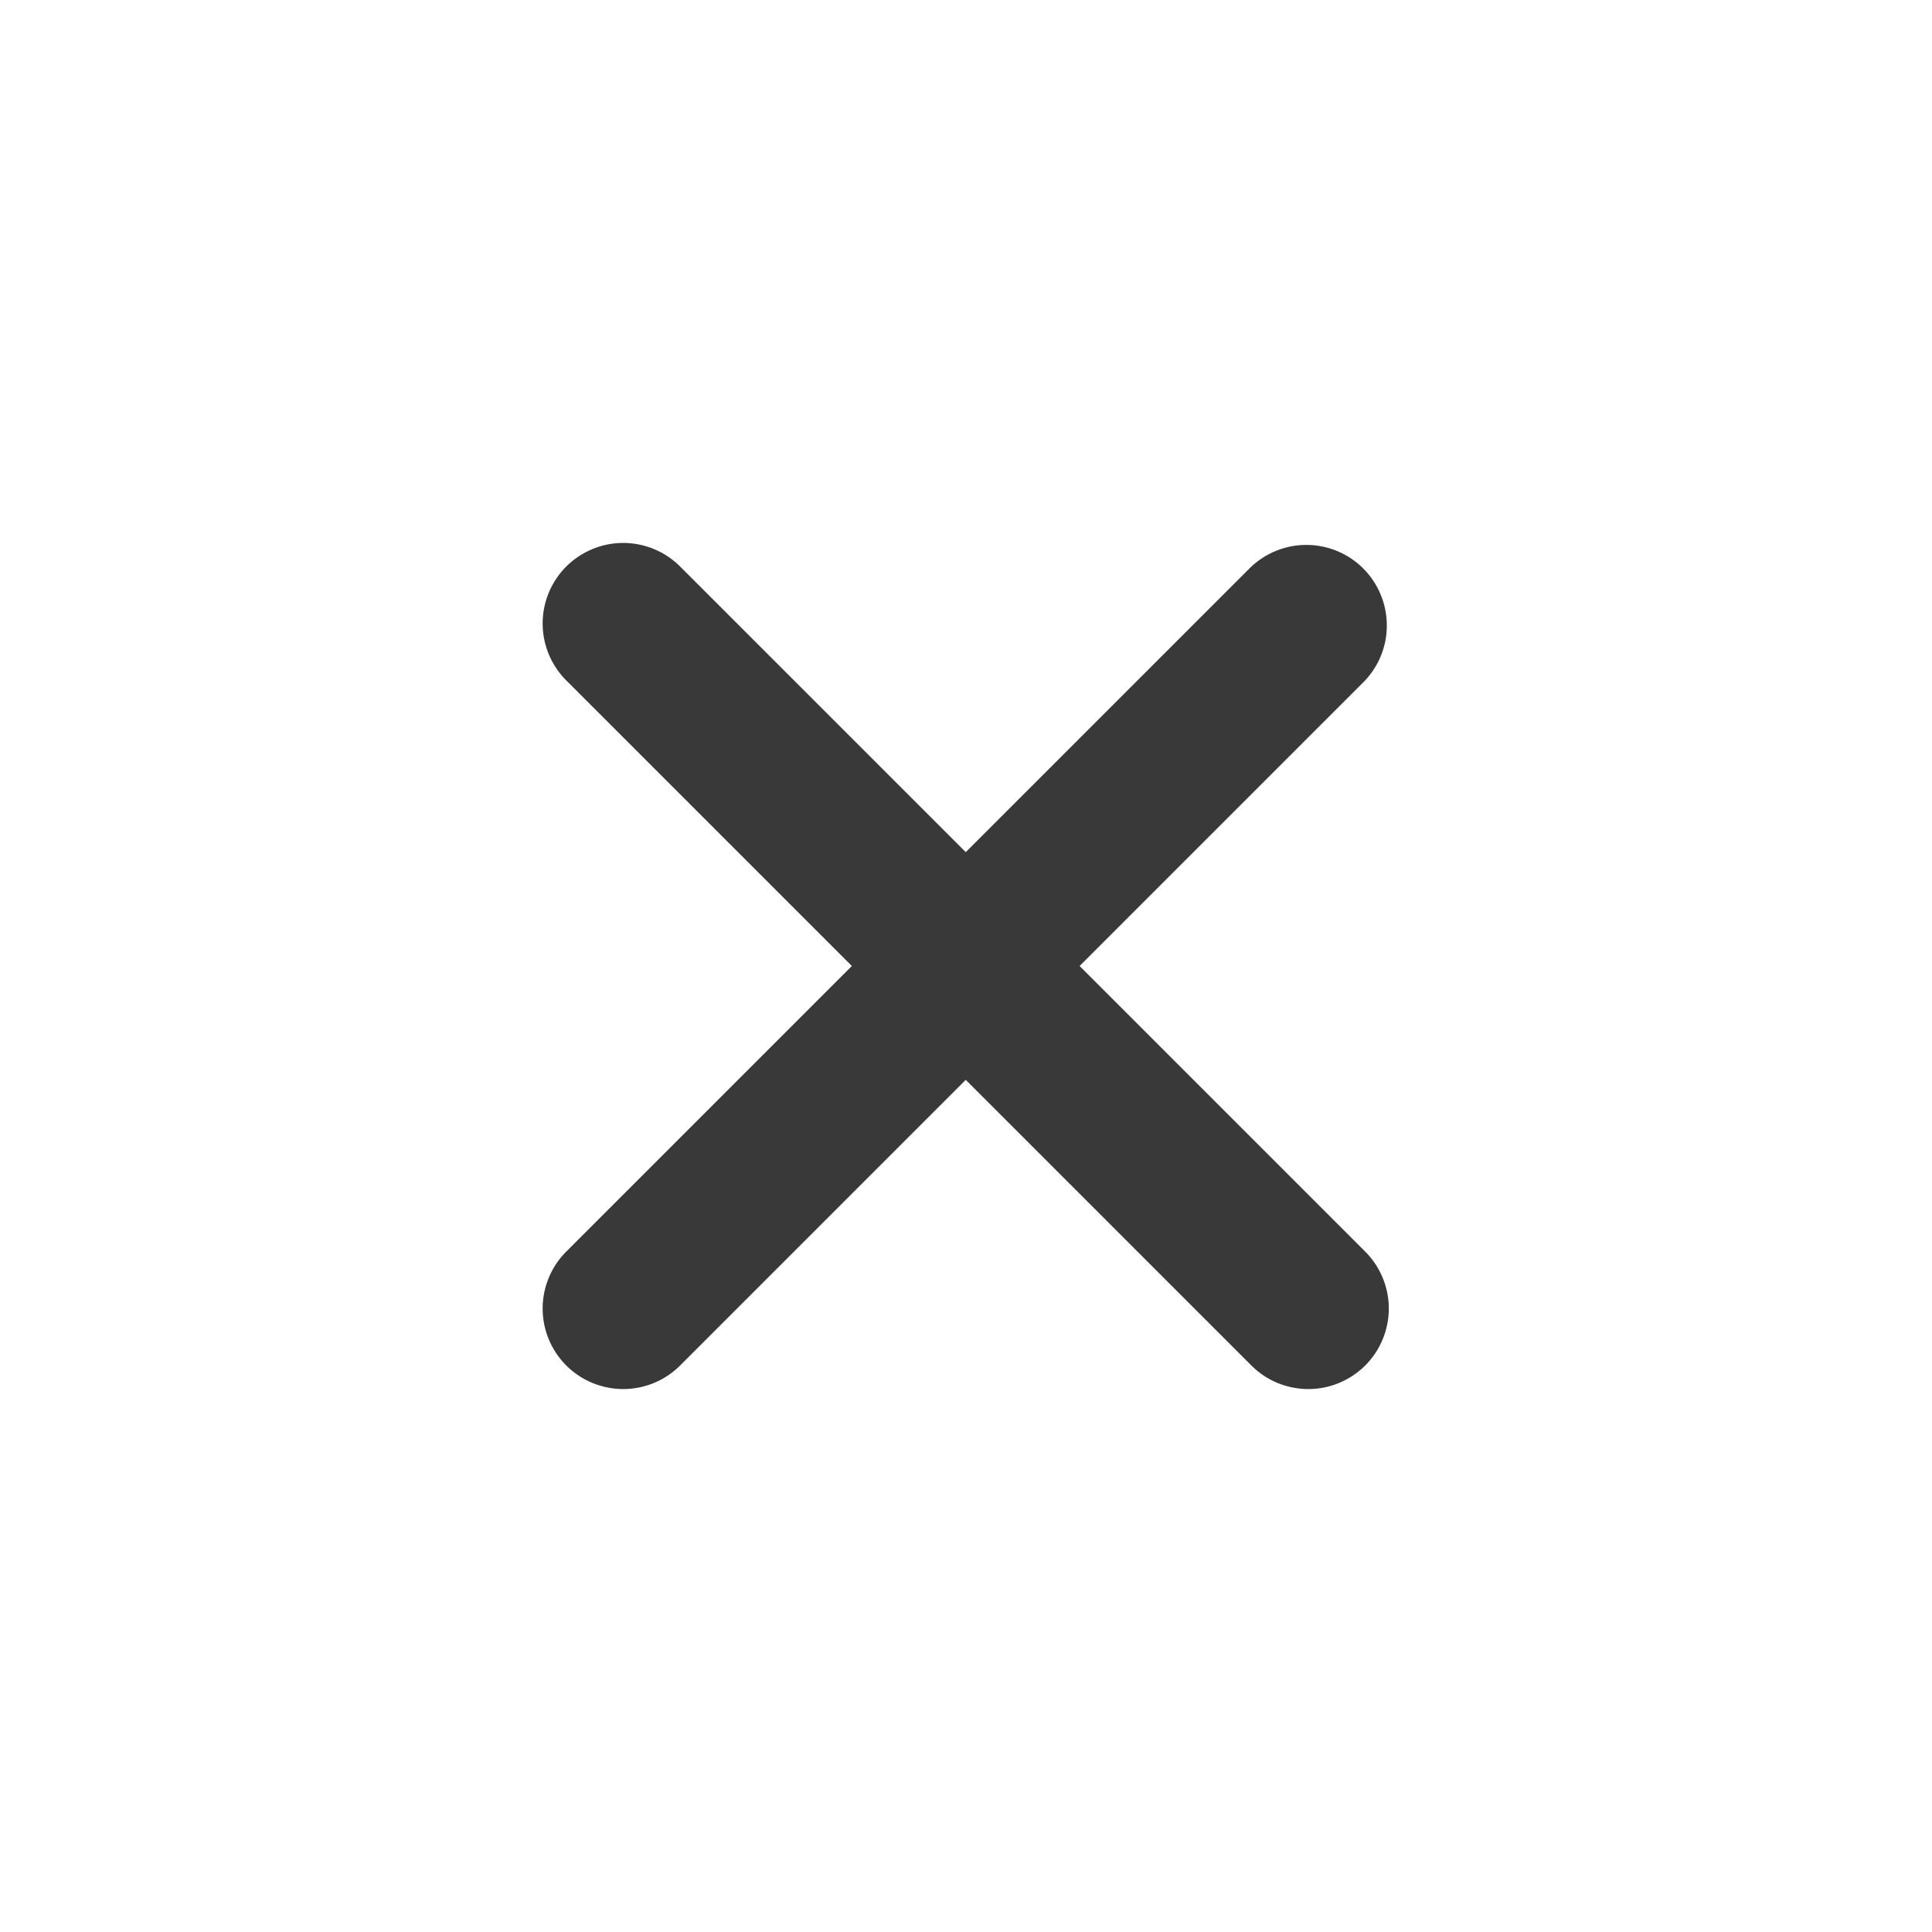 <svg fill="none" height="45" viewBox="0 0 45 45" width="45" xmlns="http://www.w3.org/2000/svg"><path d="m31.776 15.87c.342-.354.531-.827.526-1.319s-.202-.962-.549-1.31-.818-.545-1.31-.549c-.492-.004-.965.185-1.319.526l-6.63 6.63-6.63-6.63c-.173-.179-.38-.322-.609-.42-.229-.098-.475-.15-.724-.152-.249-.002-.496.045-.726.14-.23.094-.44.234-.616.409-.176.176-.315.385-.41.616-.094.231-.142.477-.14.726.002.249.054.495.152.724.098.229.241.436.42.609l6.63 6.63-6.63 6.63c-.179.173-.322.38-.42.609-.098.229-.15.475-.152.724-.002.249.045.496.14.726.094.23.234.44.41.616.176.176.385.315.616.409.231.094.477.142.726.14.249-.002.495-.054.724-.152.229-.098.436-.241.609-.42l6.63-6.63 6.63 6.63c.173.179.38.322.609.42.229.098.475.15.724.152.249.002.496-.045.726-.14.23-.094.44-.234.616-.409.176-.176.315-.385.409-.616.094-.231.142-.477.14-.726-.002-.249-.054-.495-.152-.724-.098-.229-.241-.436-.42-.609l-6.63-6.63z" fill="#393939"/></svg>